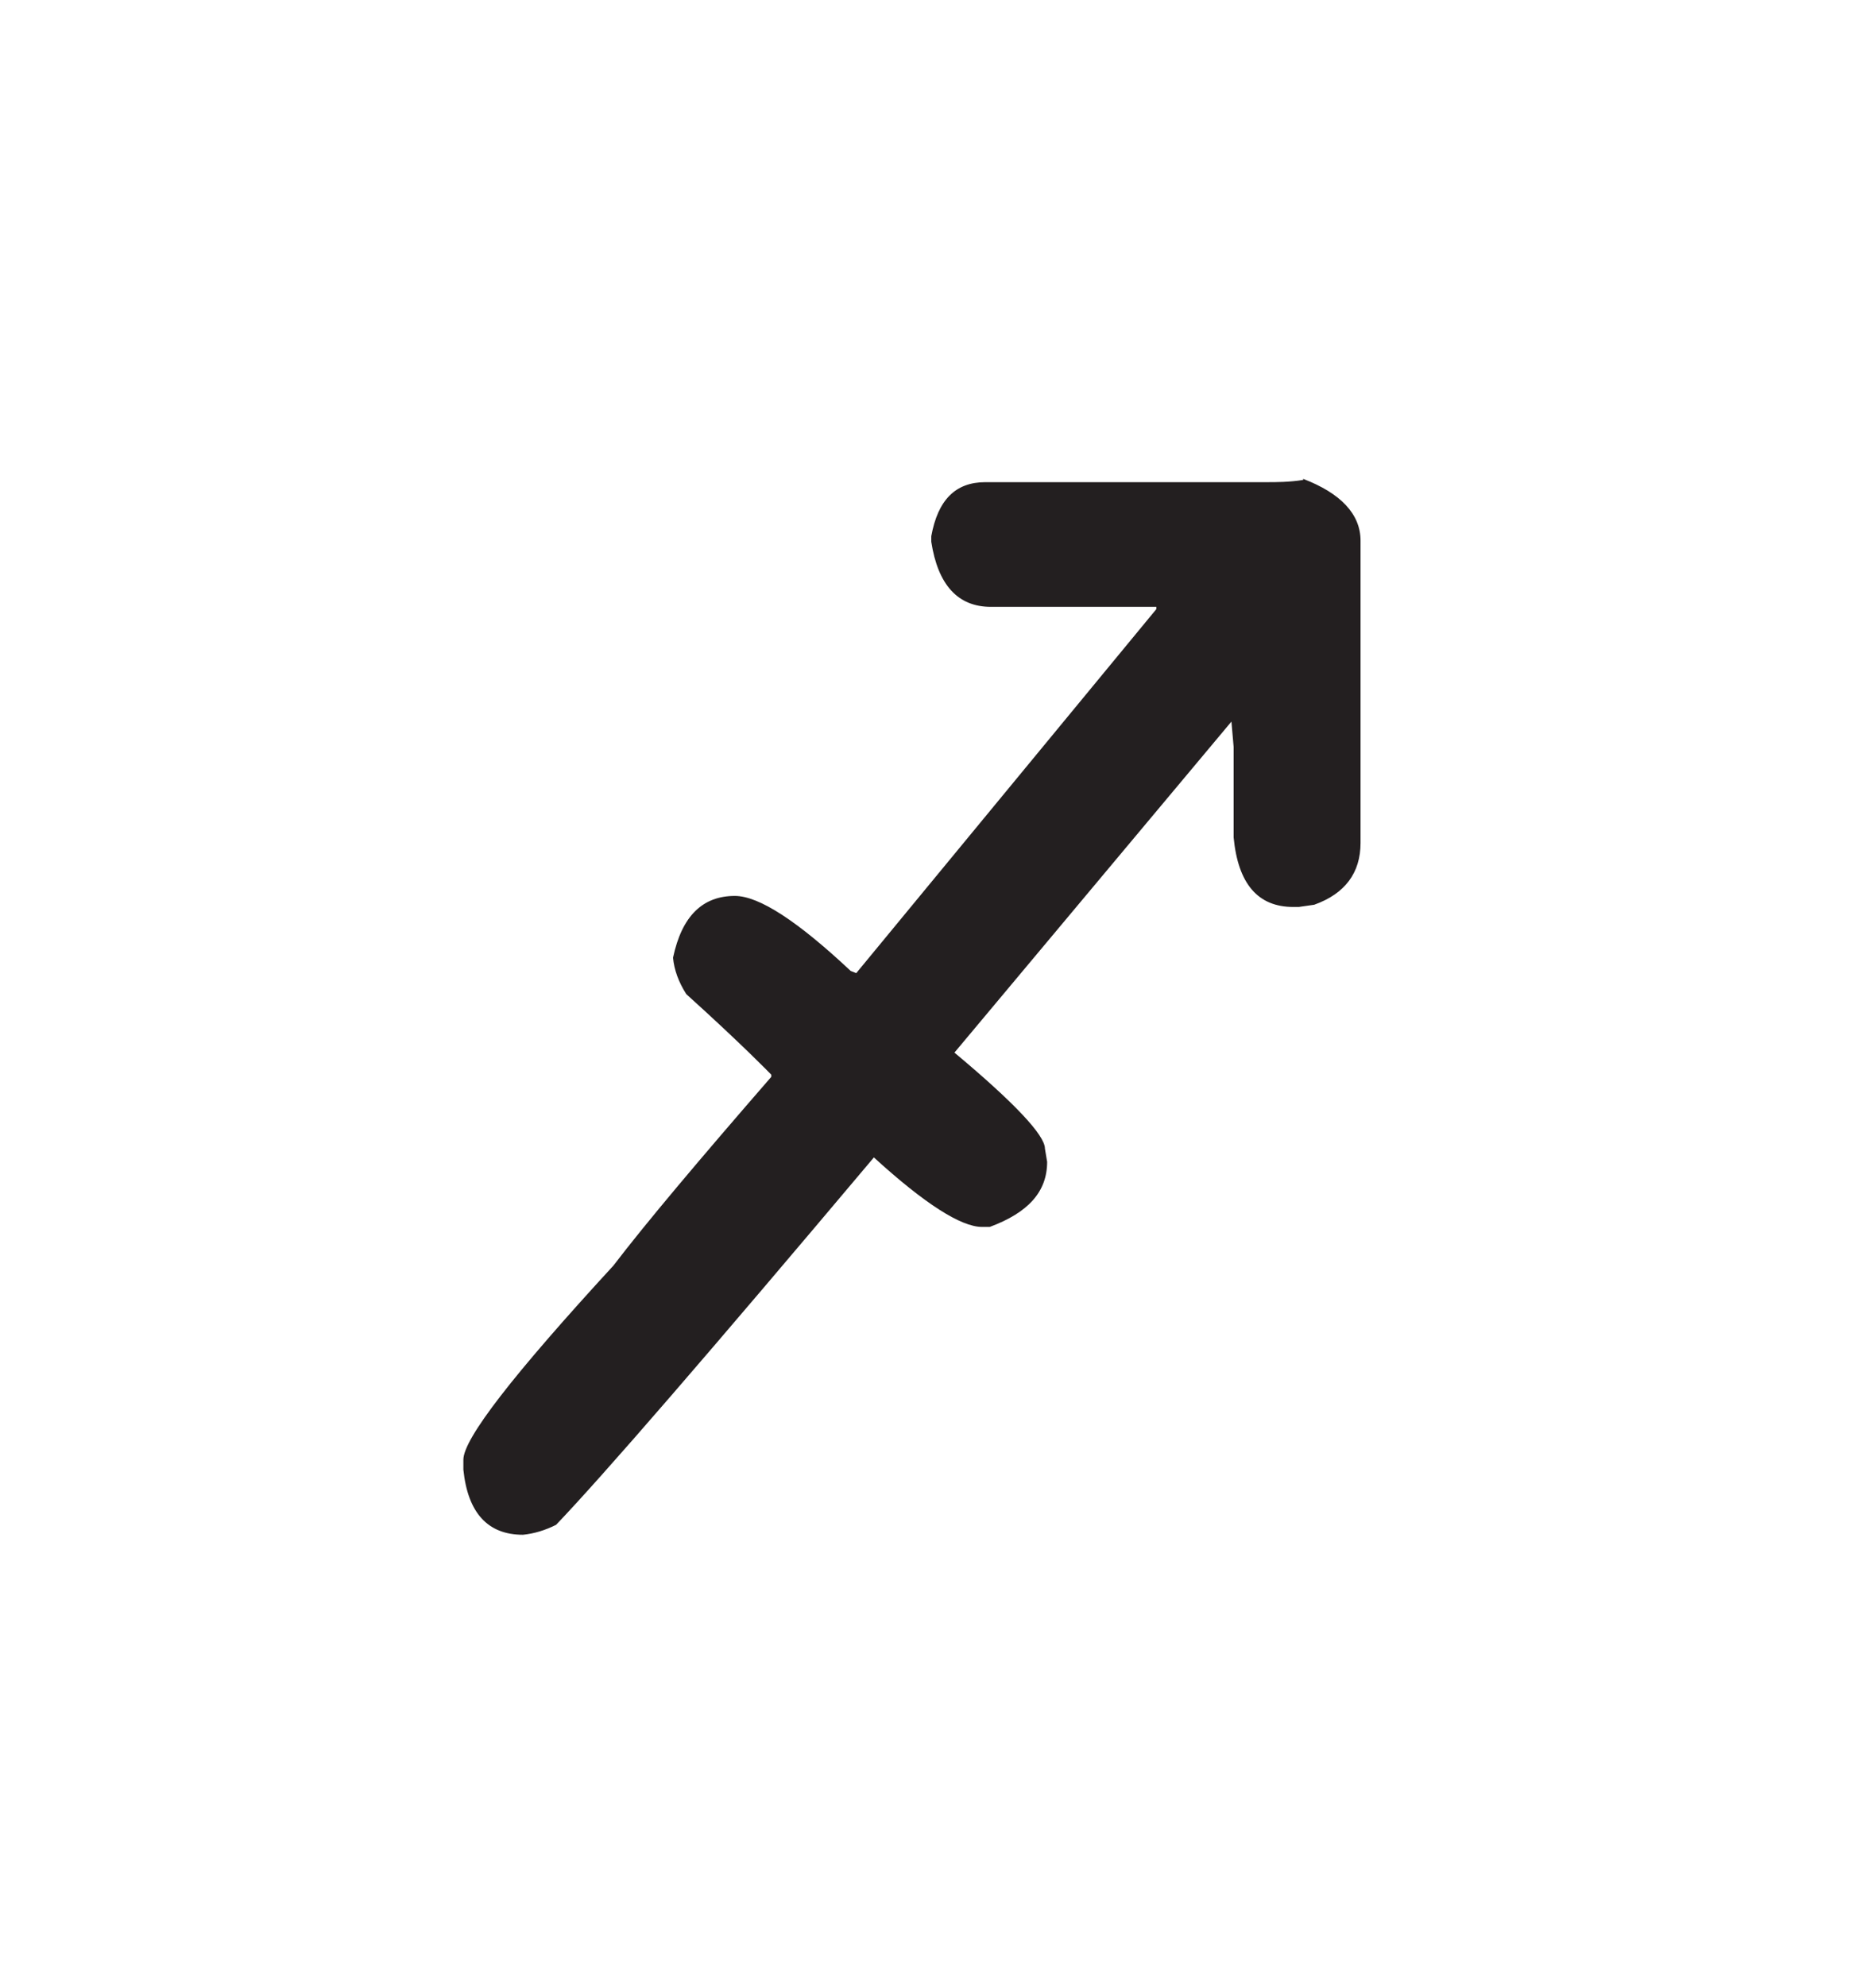 <svg width="17" height="18" viewBox="0 0 17 18" fill="none" xmlns="http://www.w3.org/2000/svg">
<path d="M11.809 4.34C12.149 4.47 12.329 4.66 12.329 4.9V7.64C12.329 7.91 12.189 8.1 11.909 8.2L11.769 8.22H11.719C11.399 8.22 11.219 8.01 11.179 7.59V6.77L11.159 6.54L8.649 9.54C9.199 10 9.469 10.29 9.469 10.41L9.489 10.53C9.489 10.8 9.319 10.99 8.969 11.12H8.899C8.709 11.12 8.379 10.91 7.919 10.49C6.429 12.26 5.469 13.37 5.039 13.82C4.939 13.87 4.839 13.9 4.739 13.91C4.419 13.91 4.239 13.71 4.199 13.32V13.23C4.199 13.04 4.649 12.46 5.559 11.47C5.849 11.09 6.329 10.52 6.989 9.76V9.74C6.989 9.74 6.729 9.47 6.219 9.01C6.149 8.9 6.109 8.79 6.099 8.68C6.179 8.3 6.369 8.12 6.659 8.12C6.879 8.12 7.229 8.35 7.709 8.8L7.759 8.82L10.479 5.52V5.5H8.979C8.679 5.5 8.499 5.3 8.439 4.91V4.86C8.499 4.53 8.659 4.37 8.929 4.37H11.479C11.569 4.37 11.679 4.37 11.809 4.35V4.34Z" fill="#231F20"/>
</svg>
